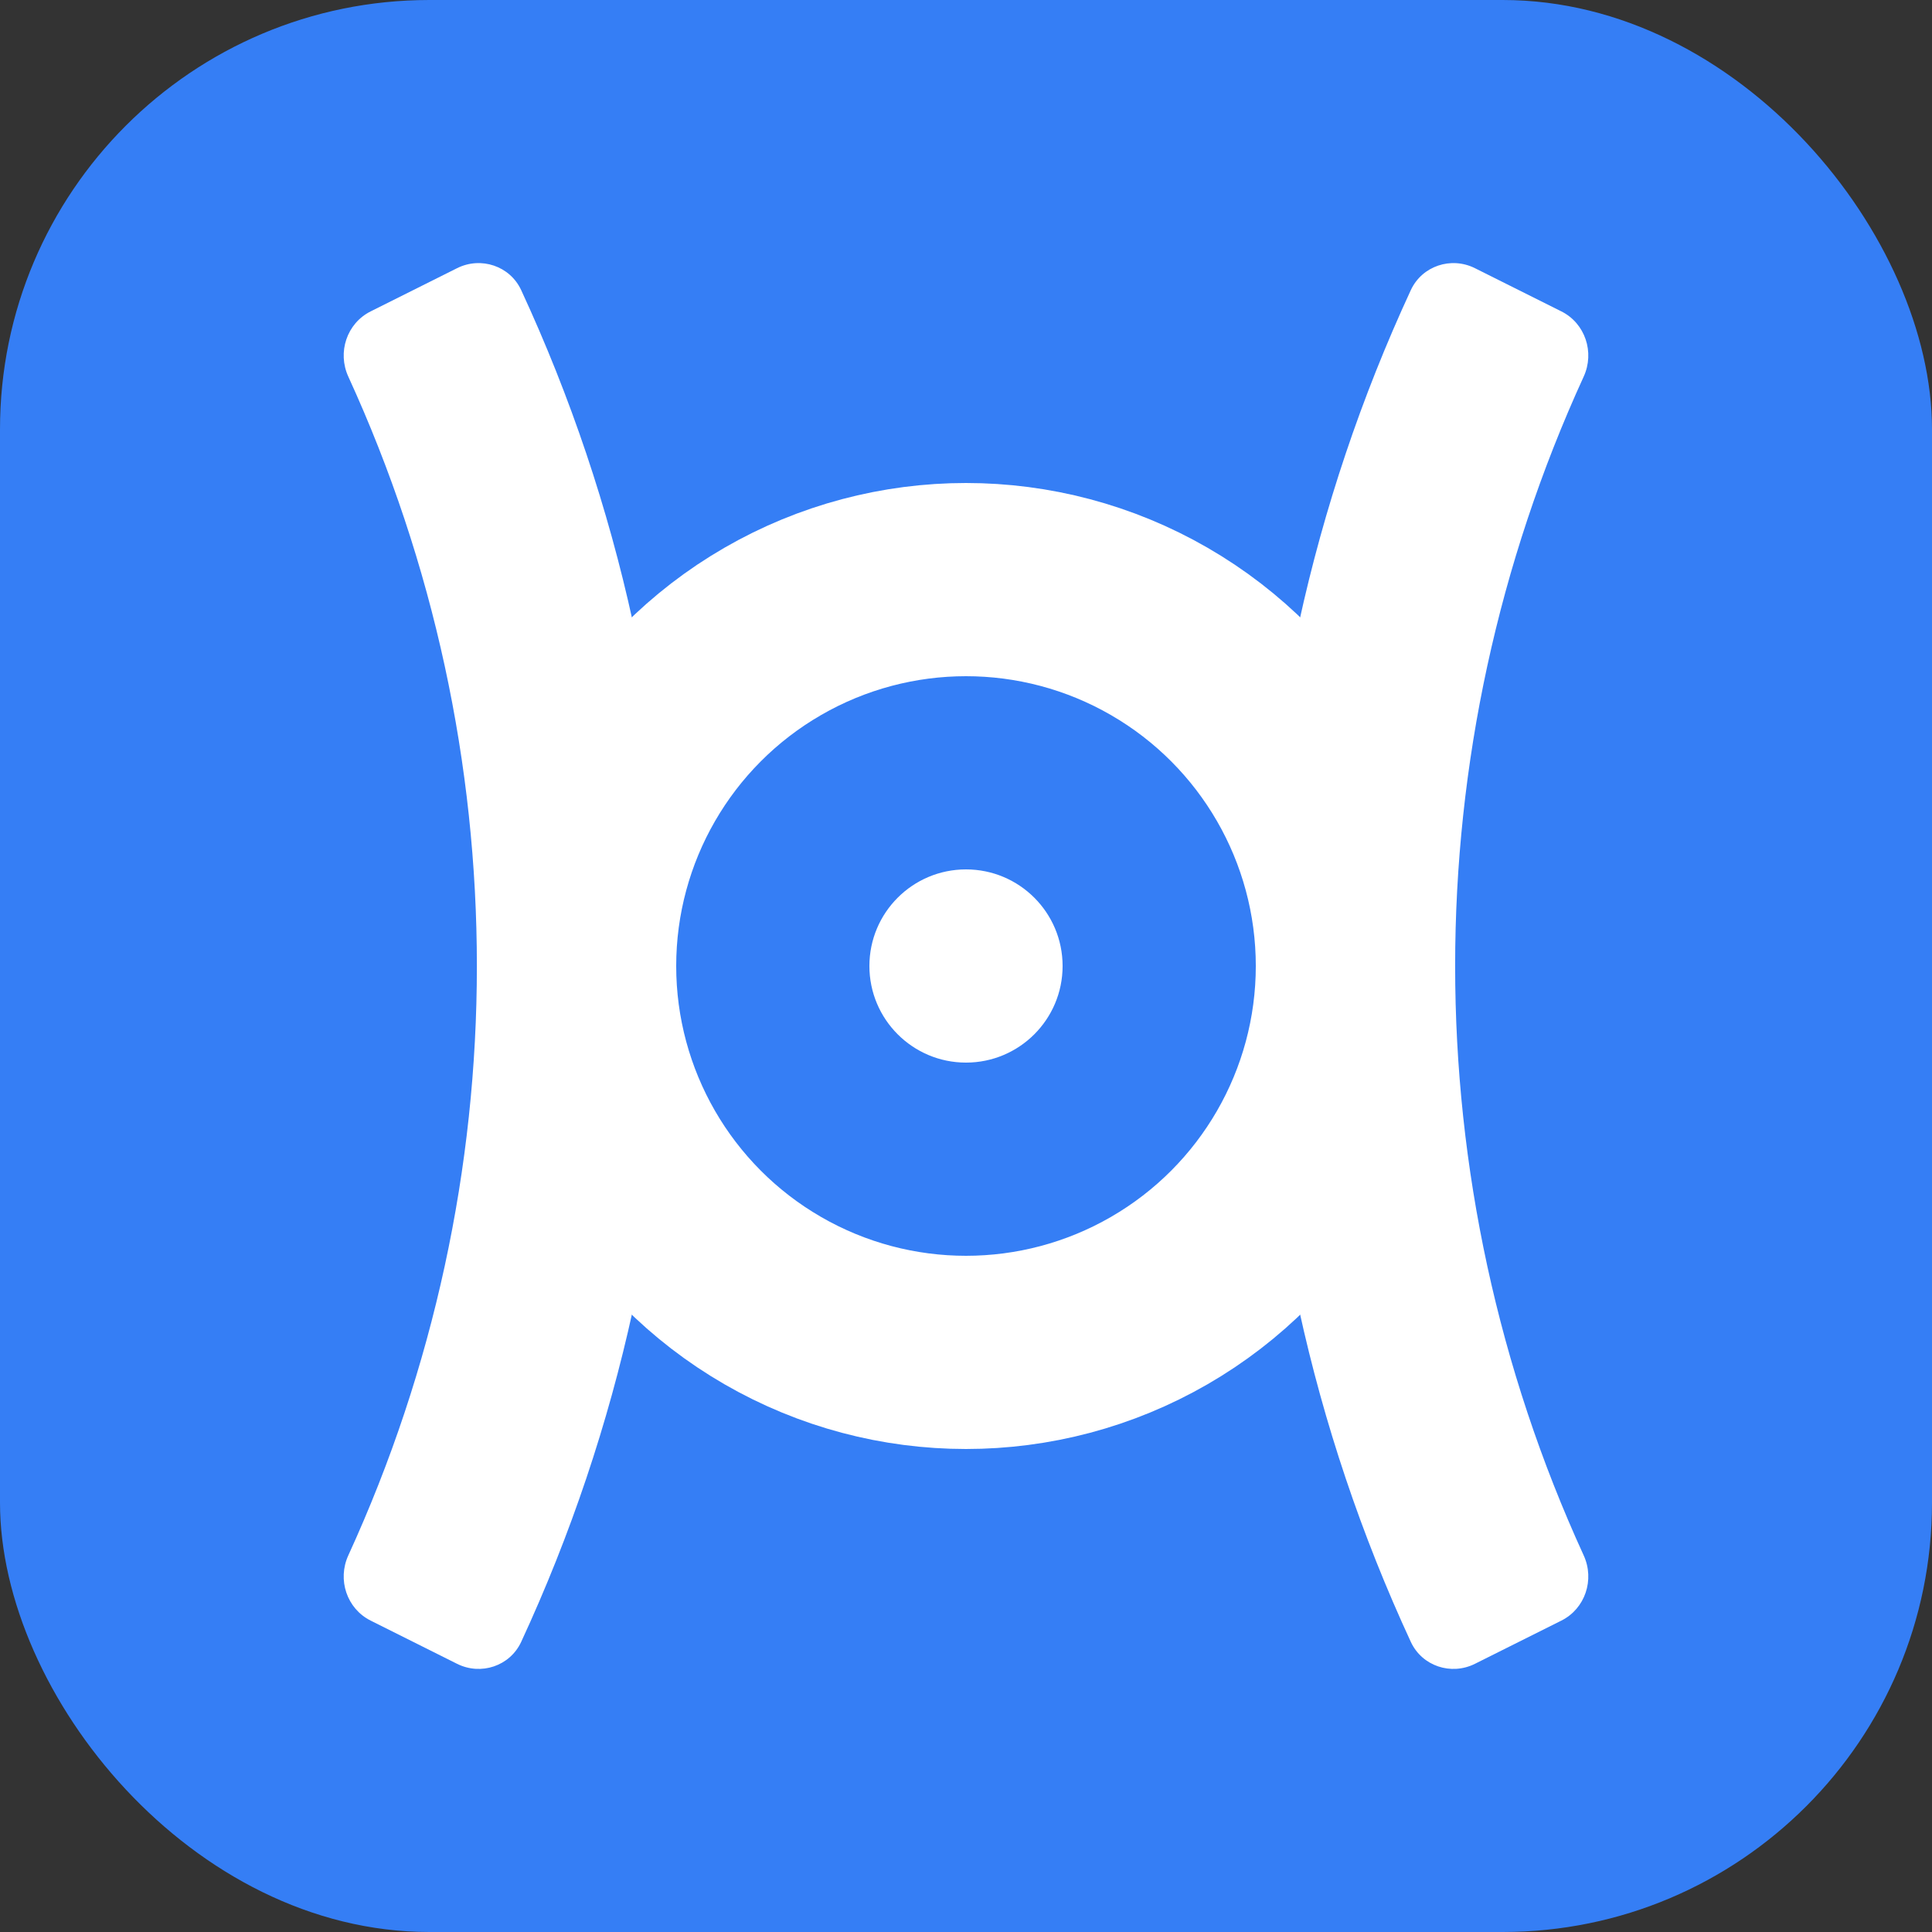 <svg width="72" height="72" viewBox="0 0 72 72" fill="none" xmlns="http://www.w3.org/2000/svg">
<rect x="0" y="0" width="72" height="72" fill="#333333" stroke="none"/>
<rect width="72" height="72" rx="16" fill="#357EF5"/>
<path d="M17.033 62.005C17.922 62.45 19.006 62.09 19.423 61.188C26.821 45.214 26.821 26.786 19.423 10.812C19.006 9.91 17.922 9.55 17.033 9.995L13.813 11.605C12.924 12.05 12.566 13.13 12.98 14.034C19.369 27.978 19.369 44.021 12.98 57.966C12.566 58.87 12.924 59.95 13.813 60.395L17.033 62.005Z" fill="white"/>
<path d="M54.968 62.005C54.078 62.45 52.995 62.09 52.577 61.188C45.179 45.214 45.179 26.786 52.577 10.812C52.995 9.91 54.078 9.55 54.968 9.995L58.188 11.605C59.077 12.05 59.434 13.13 59.02 14.034C52.632 27.978 52.632 44.021 59.02 57.966C59.434 58.87 59.077 59.95 58.188 60.395L54.968 62.005Z" fill="white"/>
<circle cx="36" cy="36" r="14.4" stroke="white" stroke-width="7.2"/>
<circle cx="36" cy="36" r="3.6" fill="white"/>
</svg>
